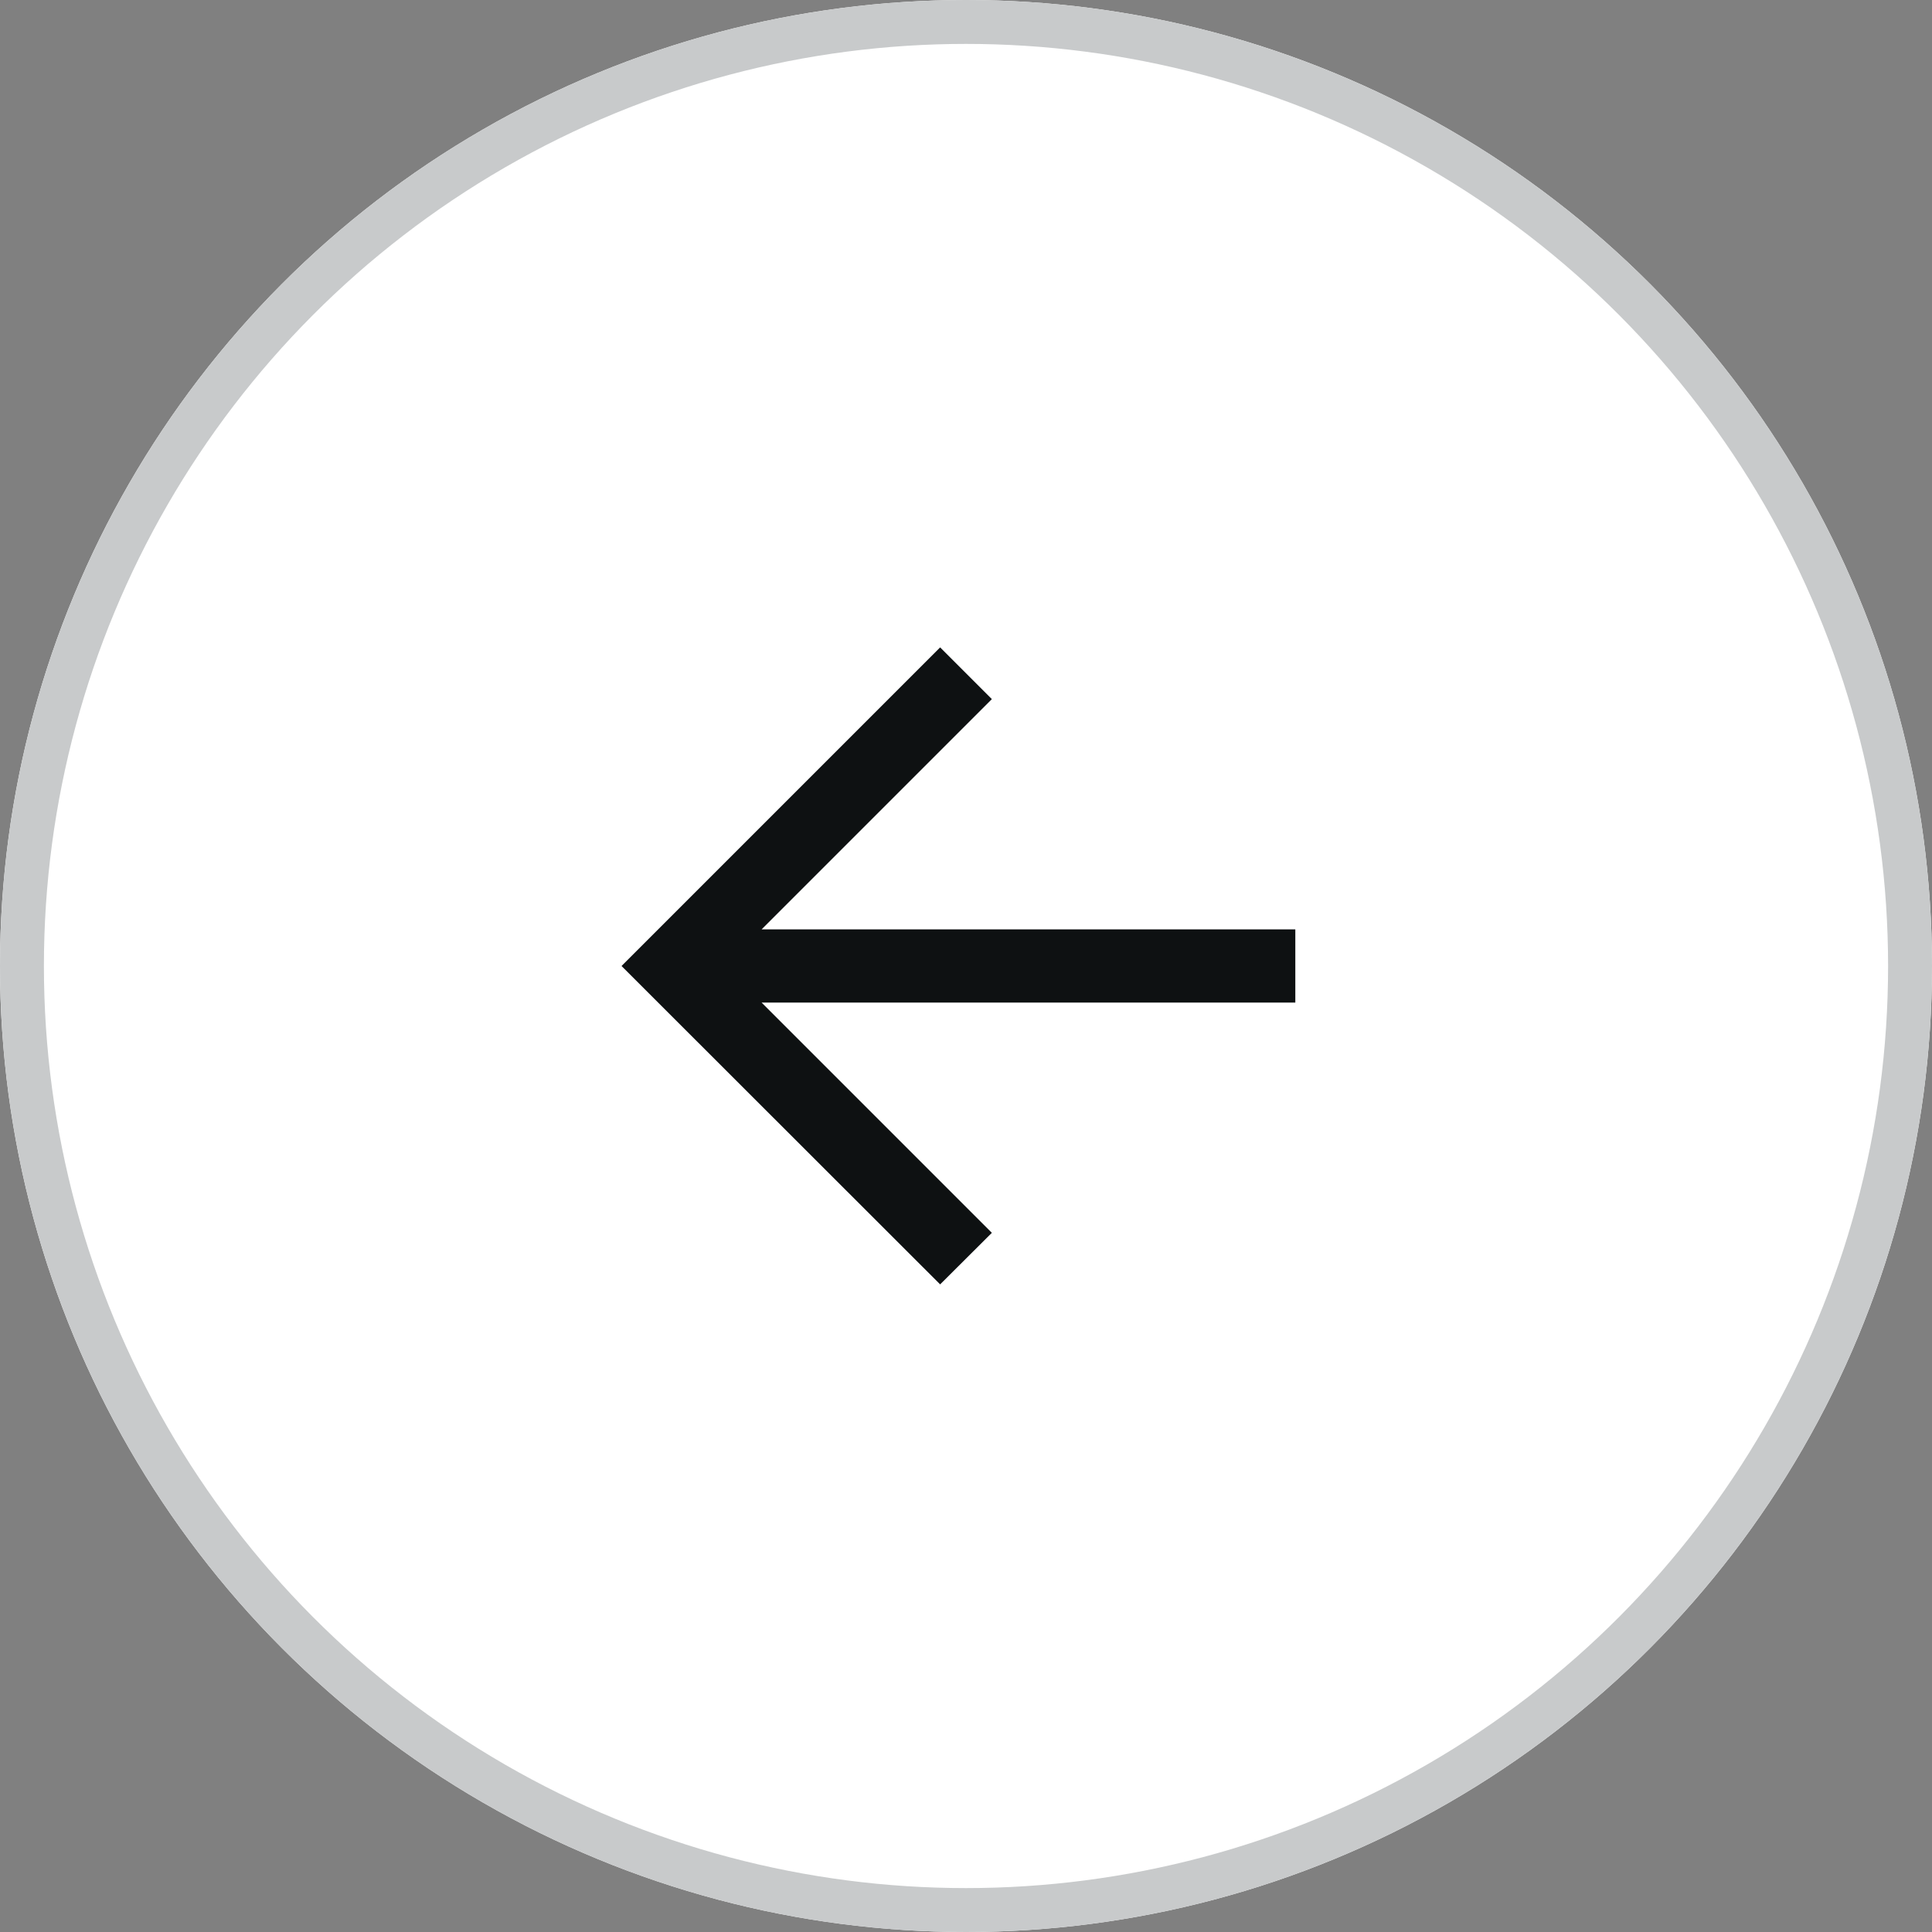 <svg xmlns="http://www.w3.org/2000/svg" width="44" height="44" viewBox="0 0 44 44">
	<rect x="0" y="0" width="44" height="44" fill="#808080" stroke="none"/>
	<g id="Left" transform="translate(-359 -1392)">
		<g id="Ellipse_1" data-name="Ellipse 1" transform="translate(359 1392)" fill="#fff" stroke="#c8cacb" stroke-width="1">
			<circle cx="22" cy="22" r="22" stroke="none"/>
			<circle cx="22" cy="22" r="21.5" fill="none"/>
		</g>
		<g id="arrow-left" transform="translate(-212 -44)">
			<rect id="Rectangle_17" data-name="Rectangle 17" width="20" height="20" transform="translate(583 1448)" fill="#0e1112" opacity="0"/>
			<path id="Tracé_61" data-name="Tracé 61" d="M5.776,11.382l5.244,5.244L9.842,17.8,2.586,10.549,9.842,3.293,11.02,4.471,5.776,9.715H17.931v1.667Z" transform="translate(582.569 1447.451)" fill="#0e1112" fill-rule="evenodd"/>
		</g>
	</g>
</svg>
